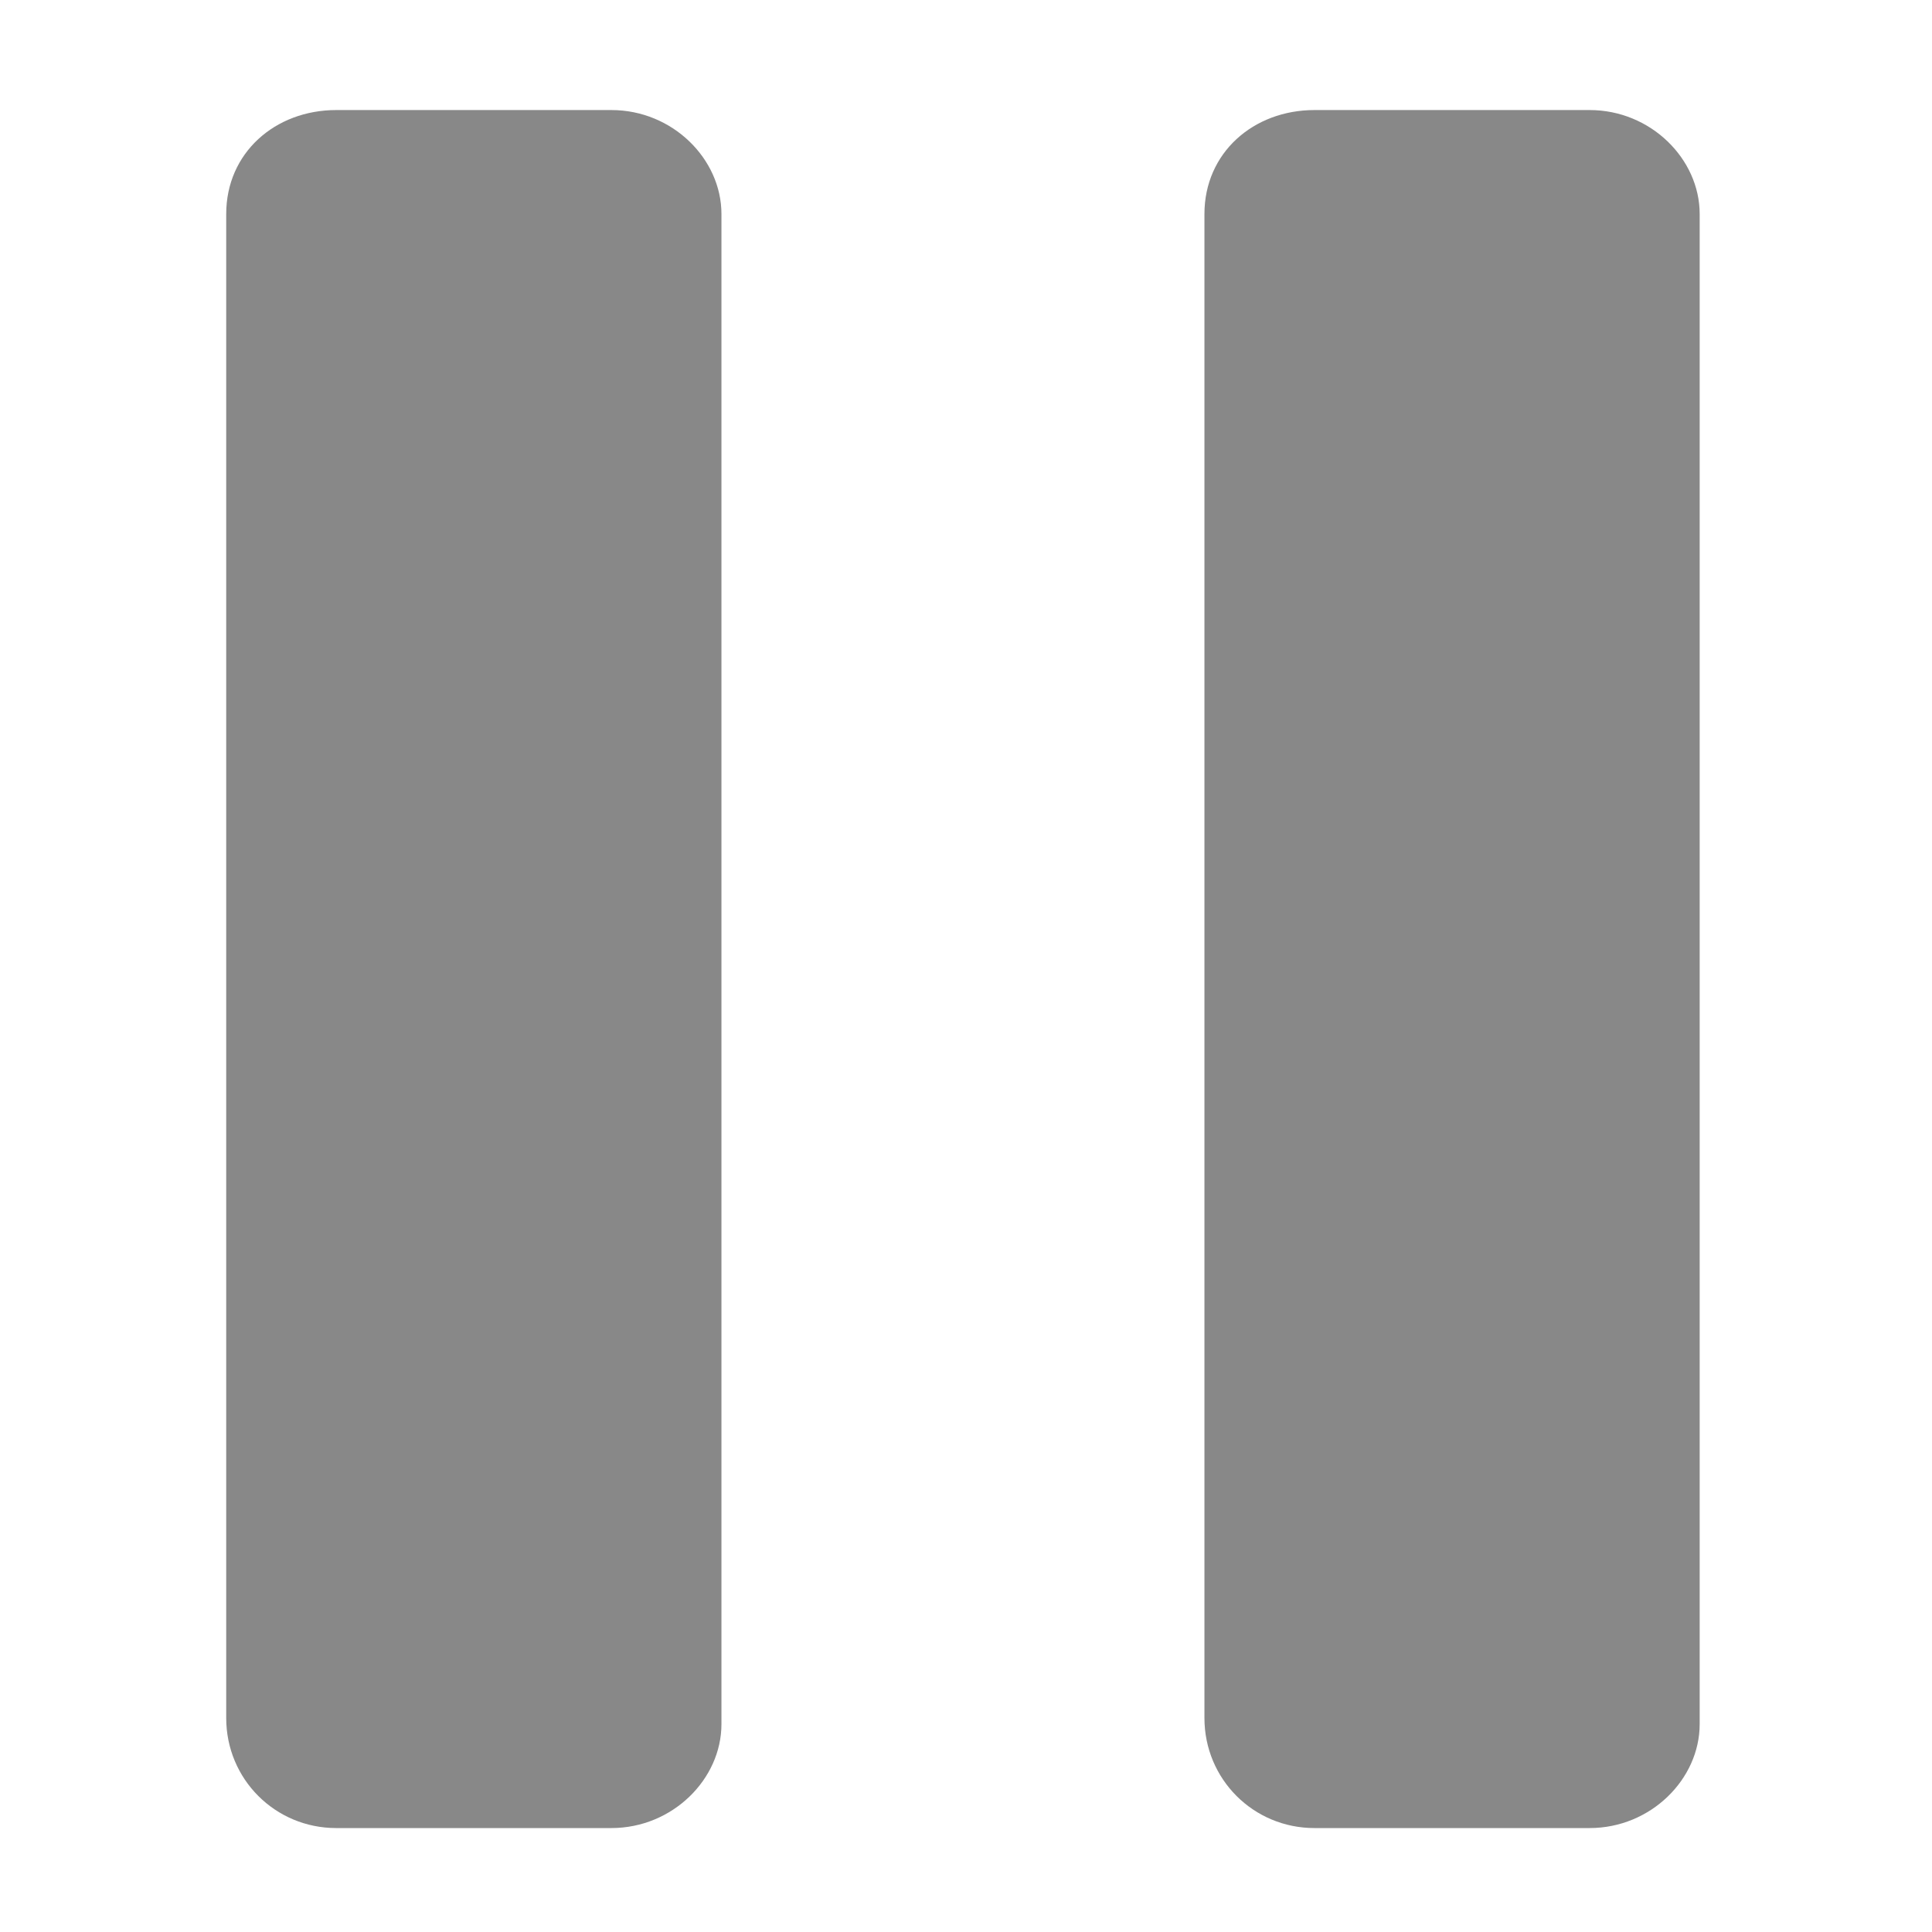 <svg xmlns="http://www.w3.org/2000/svg" xml:space="preserve" id="圖層_1" x="0" y="0" version="1.1" viewBox="0 0 31.6 31.6">
  <style>
    .st0{fill:#888}
  </style>
  <path d="M10 29.9H5.5c-1 0-1.8-.8-1.8-1.8V3.5c0-1 .8-1.7 1.8-1.7H10c1 0 1.8.8 1.8 1.7v24.7c0 .9-.8 1.7-1.8 1.7zM26 29.9h-4.5c-1 0-1.8-.8-1.8-1.8V3.5c0-1 .8-1.7 1.8-1.7H26c1 0 1.8.8 1.8 1.7v24.7c0 .9-.8 1.7-1.8 1.7z" class="st0"/>
</svg>
